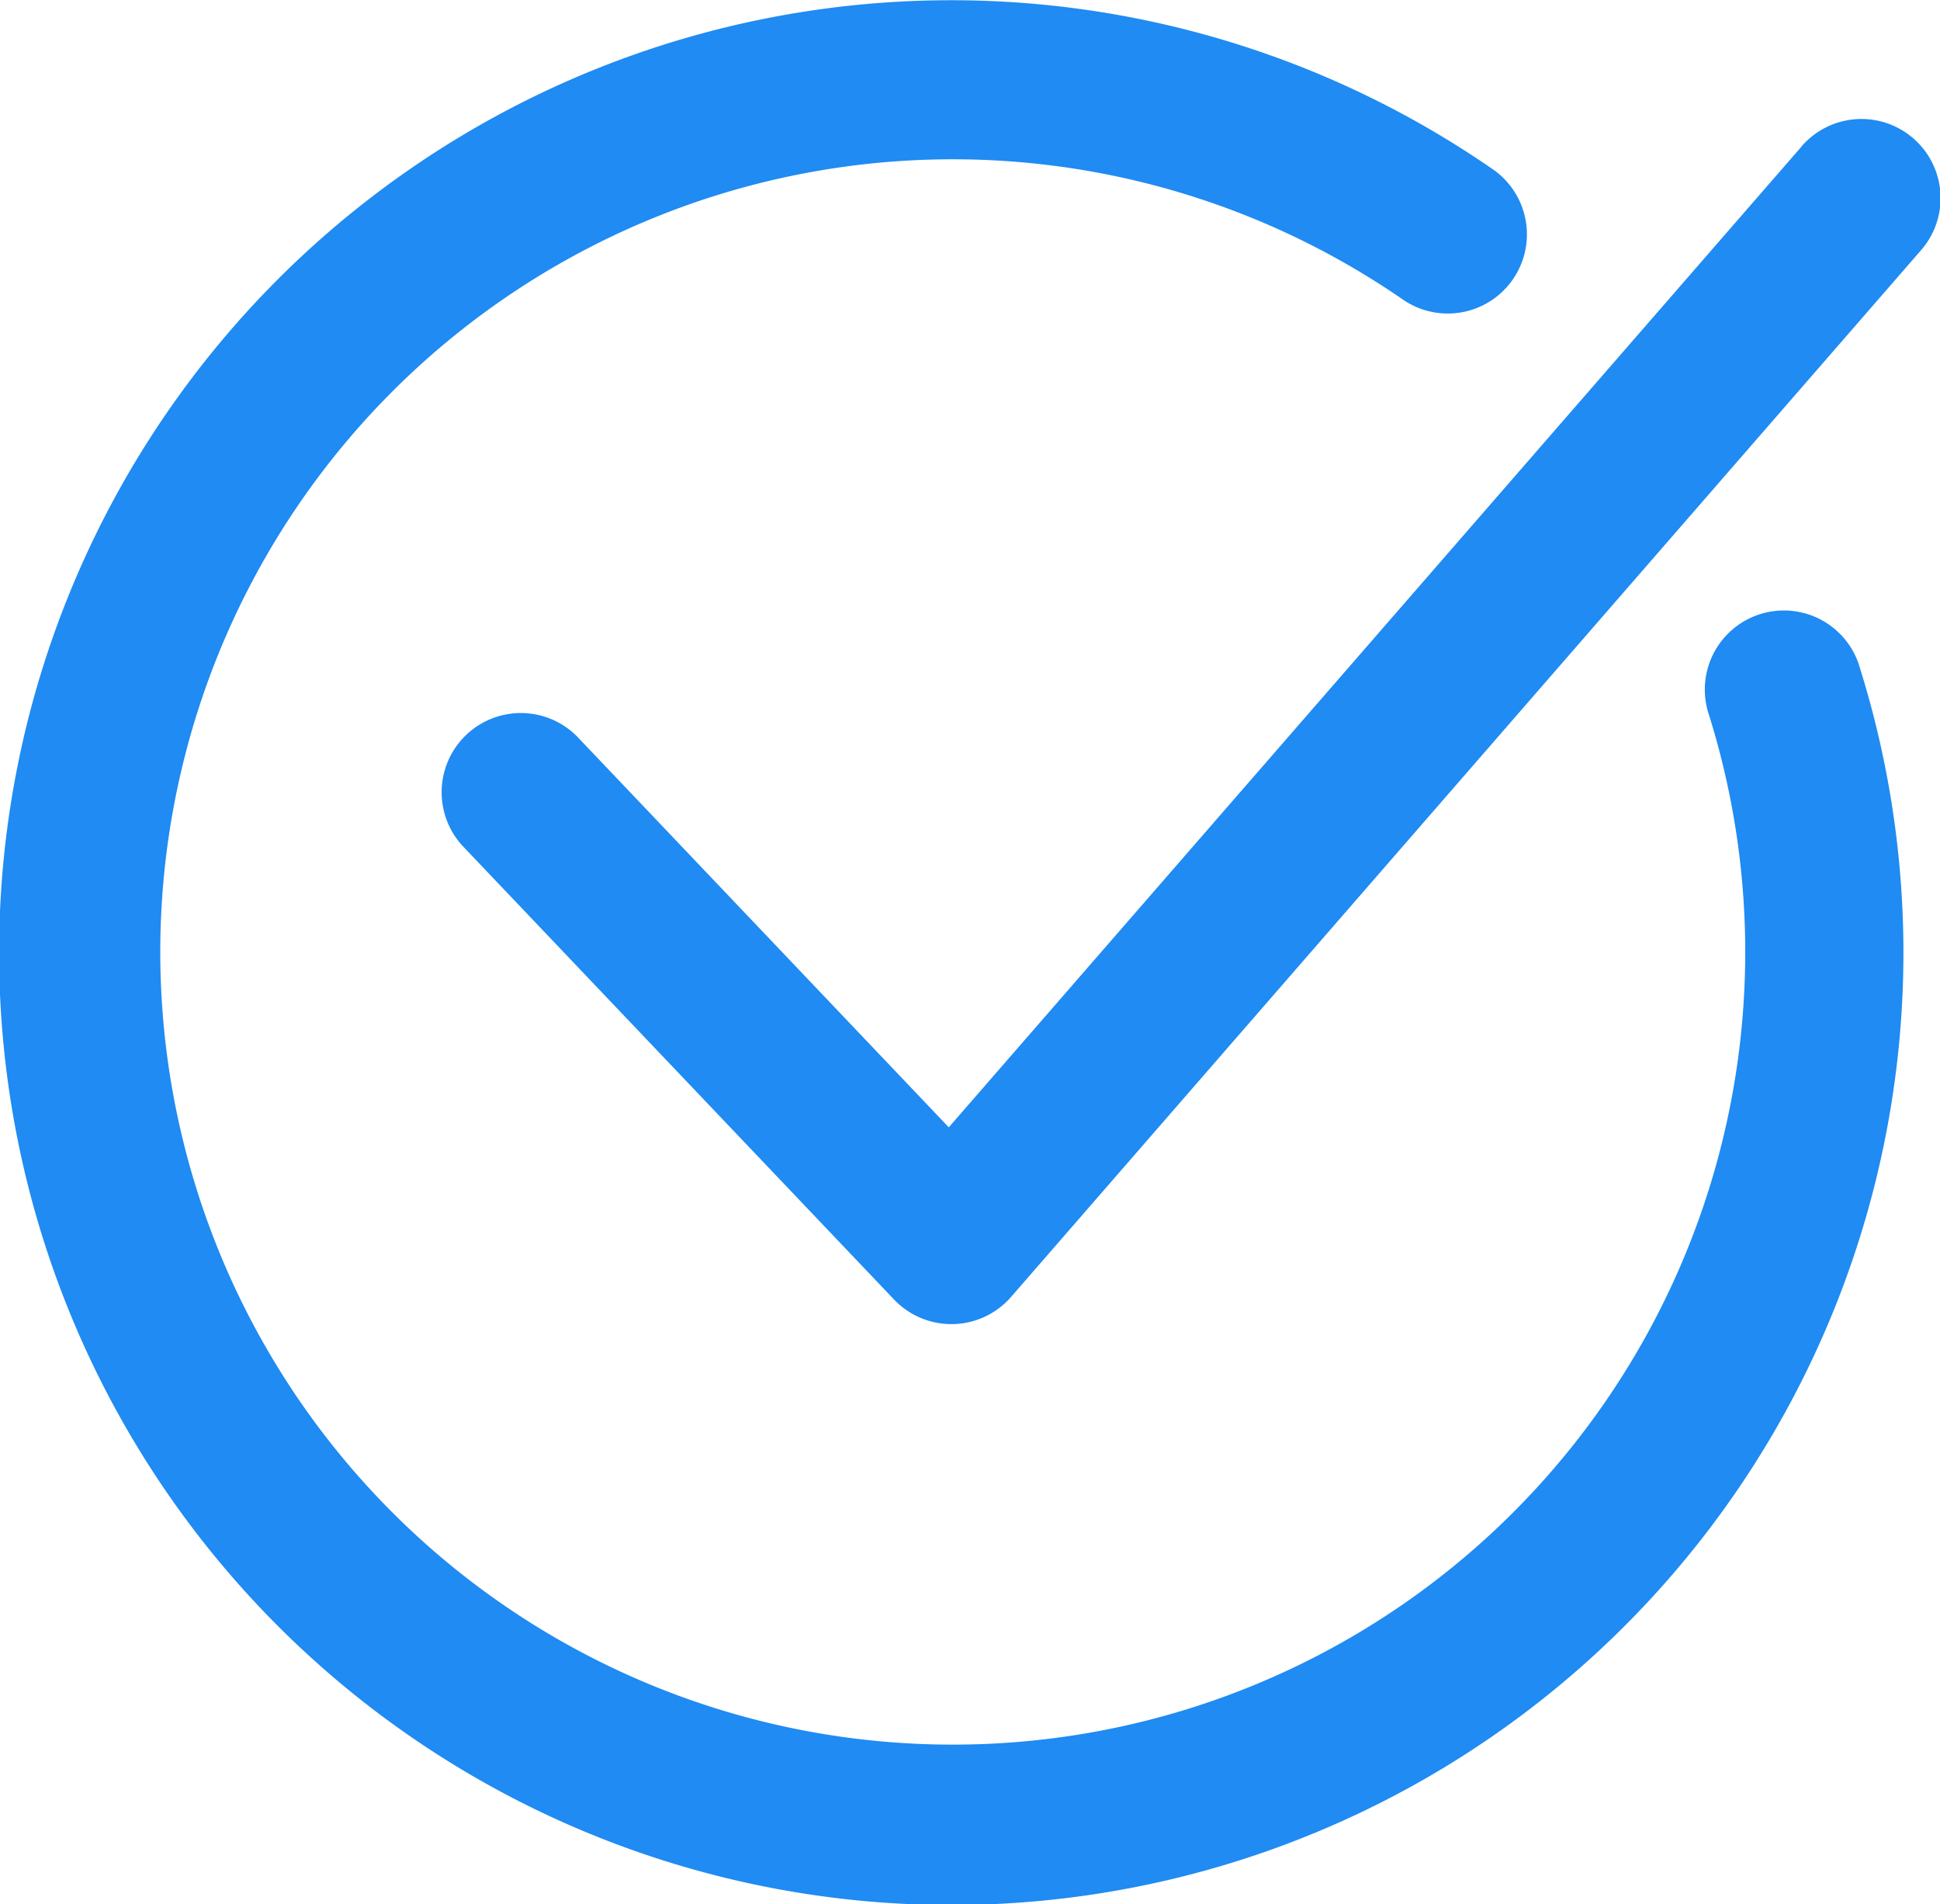<svg xmlns="http://www.w3.org/2000/svg" width="28.61" height="28.072" viewBox="0 0 28.61 28.072">
  <path id="パス_29" data-name="パス 29" d="M535.221,537.587a1.166,1.166,0,0,1,2.222-.7,14.042,14.042,0,1,1-5.389-7.272,1.167,1.167,0,0,1-1.326,1.921,11.687,11.687,0,1,0,4.493,6.055Zm1.38-8.3a1.167,1.167,0,1,1,1.765,1.527l-13.413,15.425a1.167,1.167,0,0,1-1.646.119c-.029-.025-.056-.051-.082-.078h0l-6.365-6.69a1.168,1.168,0,0,1,1.692-1.61l5.48,5.761L536.6,529.29h0Z" transform="translate(-510.04 -527.12)" fill="#1f8bf3"/>
</svg>
